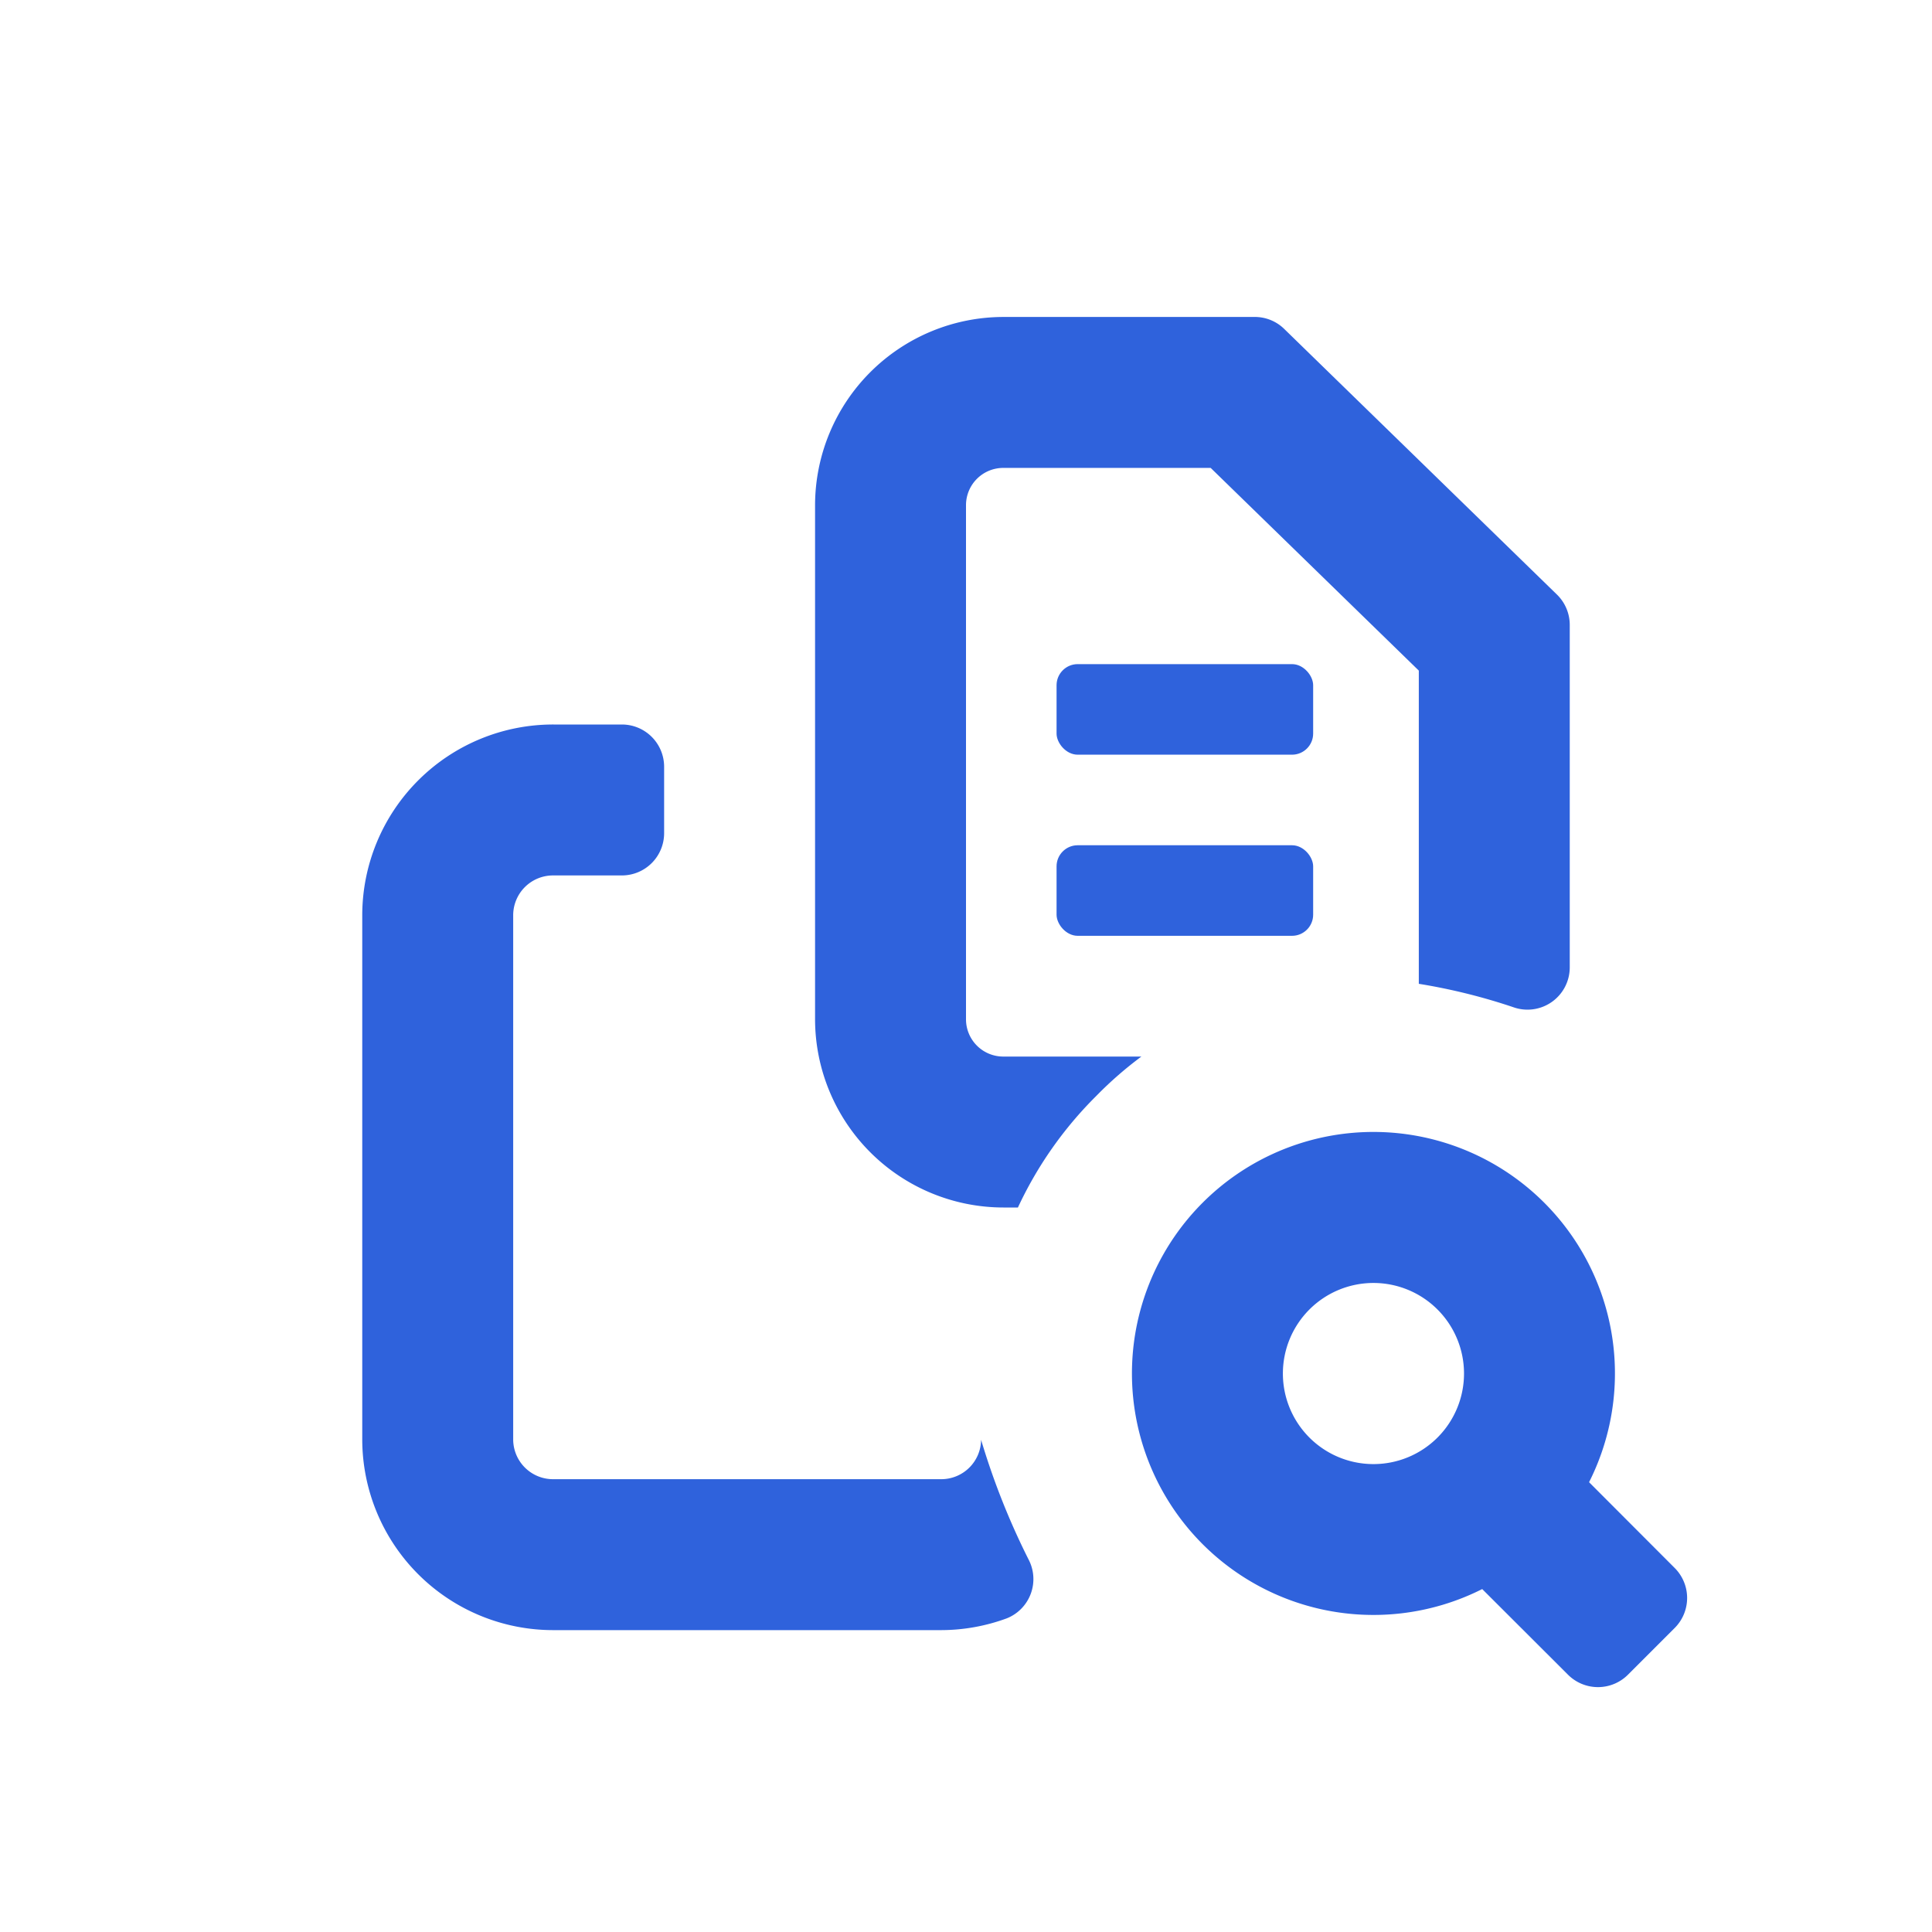 <svg xmlns="http://www.w3.org/2000/svg" viewBox="0 0 128 128" id="copy">
  <path d="M110.94,103.87l-5.66-5.67a16,16,0,1,0-7.08,7.08l5.67,5.66a2.81,2.81,0,0,0,4,0l3.11-3.11A2.81,2.81,0,0,0,110.94,103.87Zm-15.7-8.63a6,6,0,1,1,0-8.48A6,6,0,0,1,95.24,95.24Z" fill="#2f62dc" class="color000000 svgShape"></path>
  <rect width="17" height="6" x="70" y="44" rx="1.4" fill="#2f62dc" class="color000000 svgShape"></rect>
  <rect width="17" height="6" x="70" y="56" rx="1.4" fill="#2f62dc" class="color000000 svgShape"></rect>
  <path fill="none" d="M128,0H0V128H128Z"></path>
  <path d="M67.44 80a25.66 25.66 0 015.18-7.38 25 25 0 013-2.62H66.48A2.47 2.47 0 0164 67.54V33.46A2.47 2.47 0 0166.48 31H80.21L94 44.43V65.18a39.15 39.15 0 016.35 1.58A2.8 2.8 0 00104 64.09V41.39a2.81 2.81 0 00-.85-2L85.08 21.79a2.78 2.78 0 00-2-.79H66.48A12.49 12.49 0 0054 33.46V67.54A12.49 12.49 0 0066.48 80zM65 95.39A2.64 2.64 0 0162.33 98H36.67A2.64 2.64 0 0134 95.39V60.61A2.64 2.64 0 0136.67 58H41.2A2.8 2.8 0 0044 55.2V50.8A2.8 2.8 0 0041.2 48H36.67A12.65 12.65 0 0024 60.61V95.39A12.65 12.65 0 0036.67 108H62.33a12.63 12.63 0 004.37-.78 2.8 2.8 0 001.43-3.93A48.49 48.49 0 0165 95.39z" fill="#2f62dc" class="color000000 svgShape"></path>
</svg>
